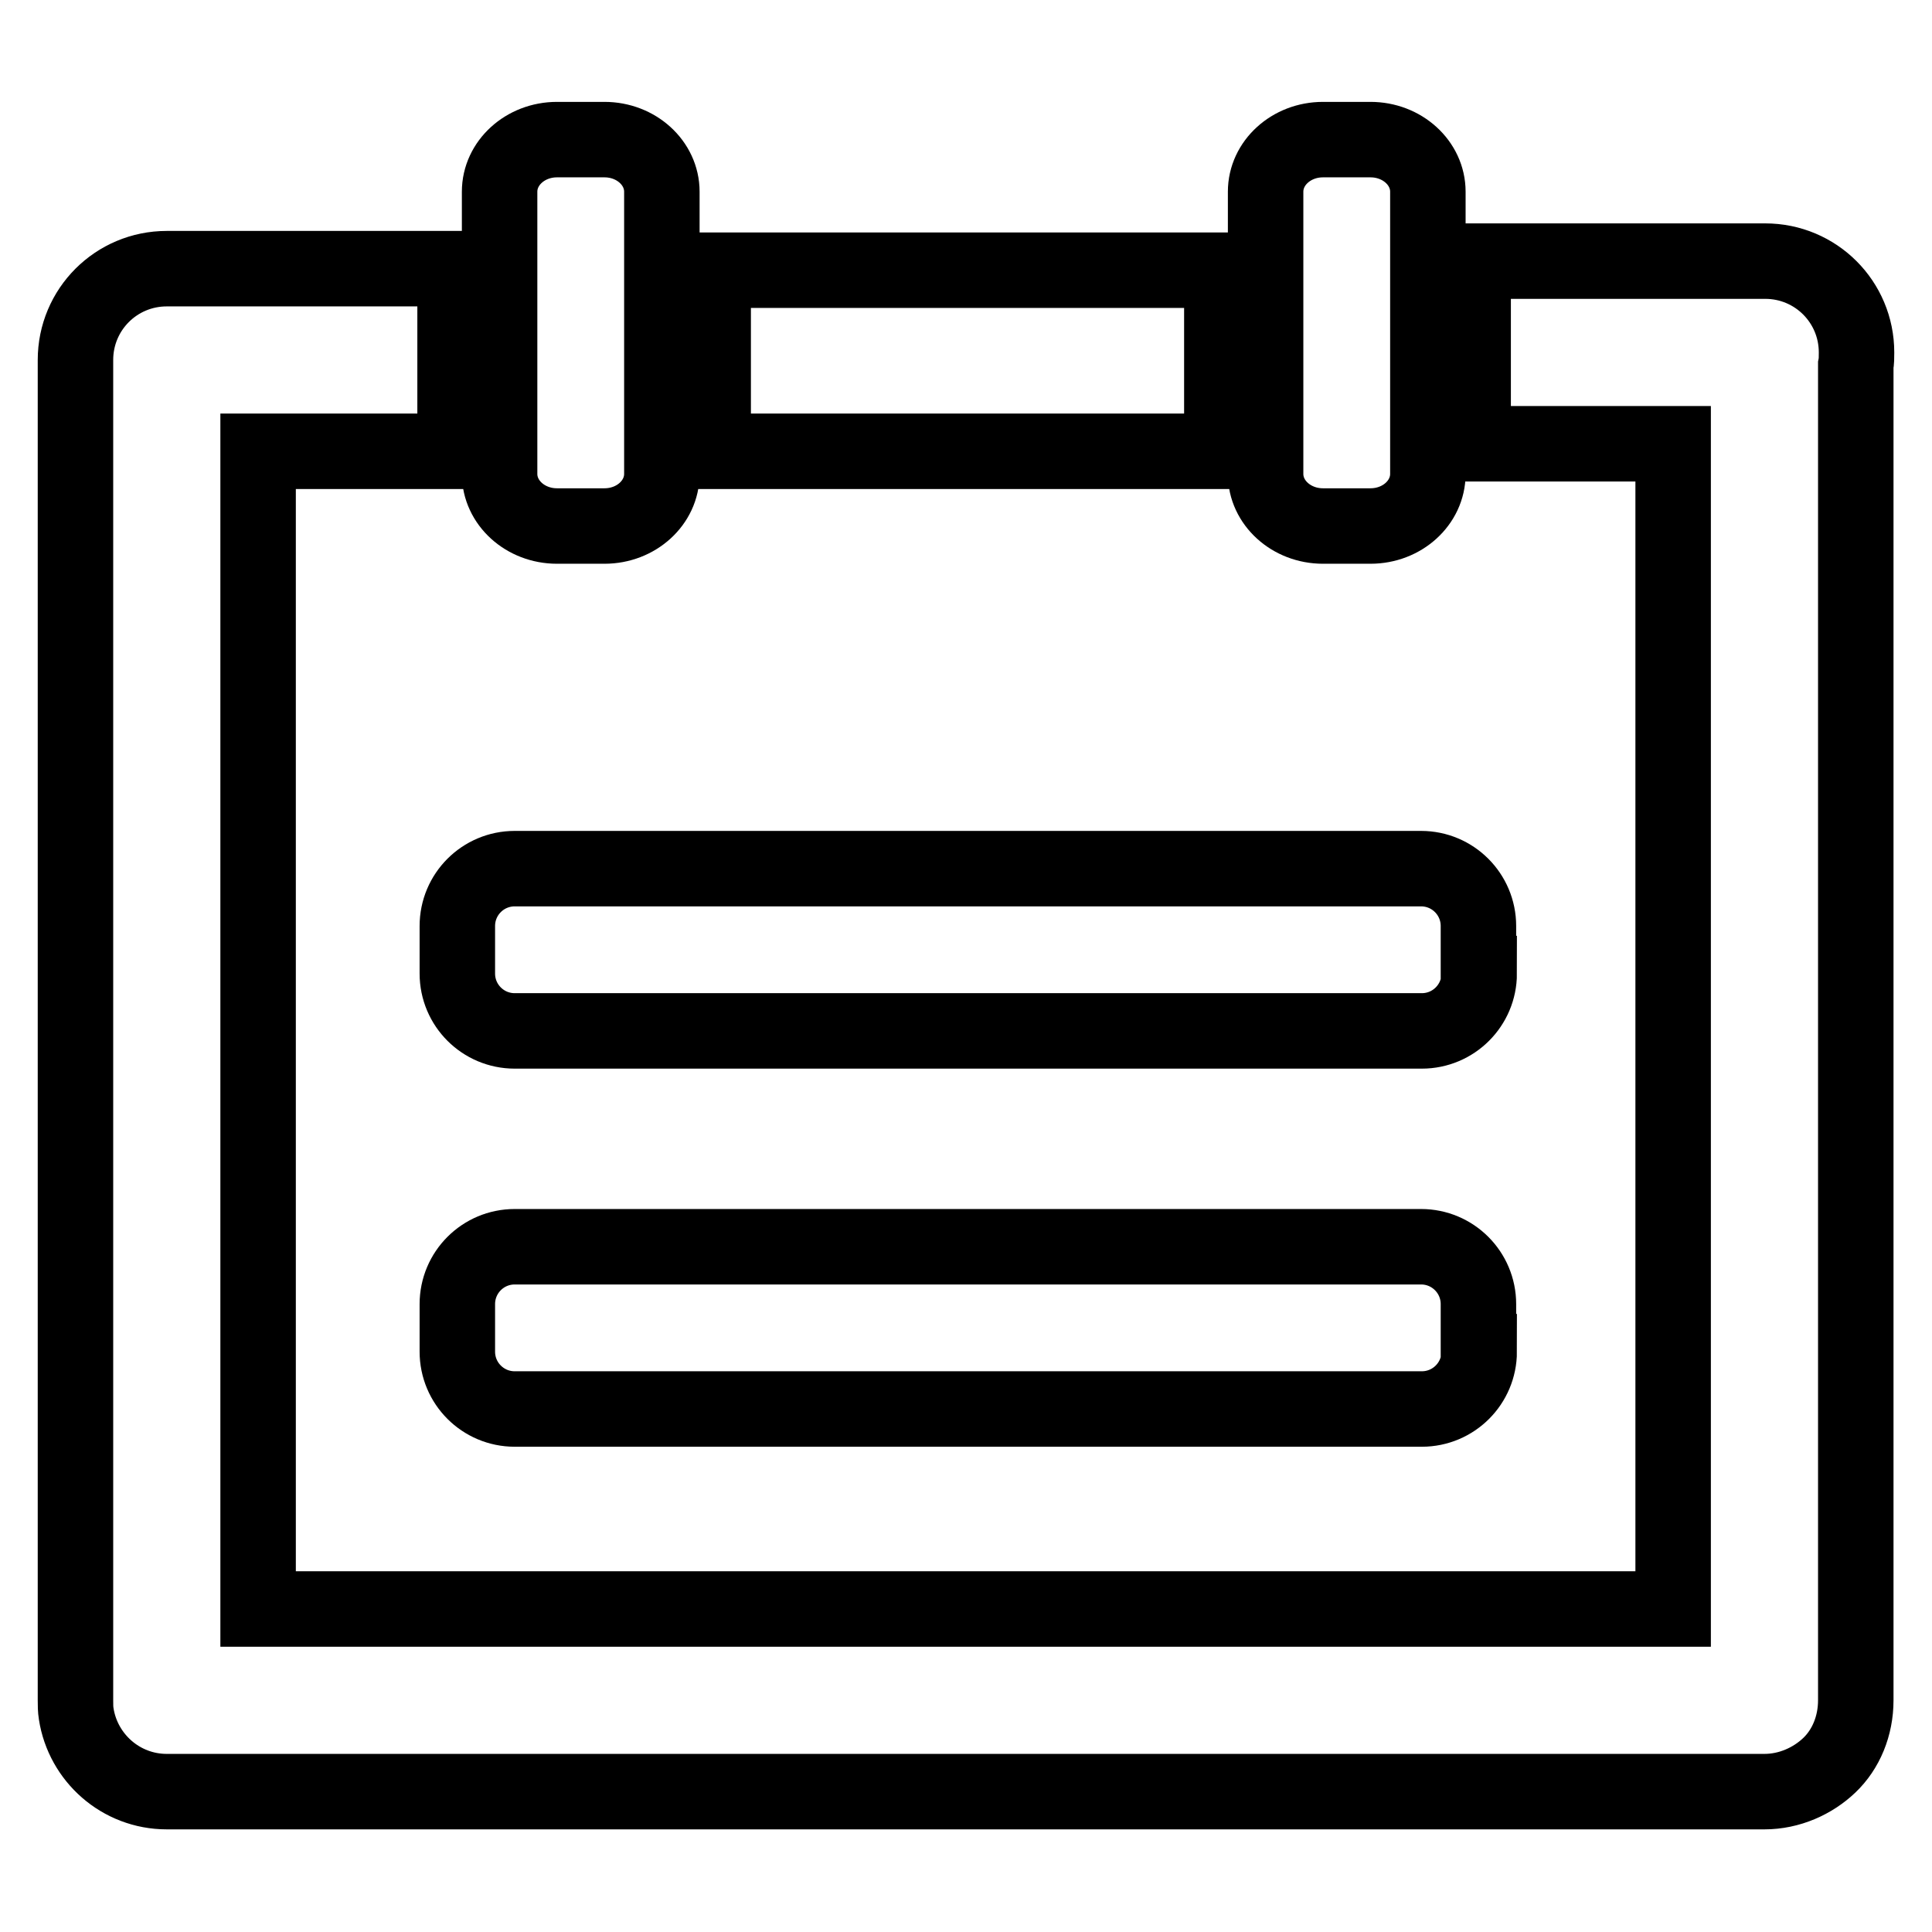 <?xml version="1.0" encoding="utf-8"?>
<!-- Svg Vector Icons : http://www.onlinewebfonts.com/icon -->
<!DOCTYPE svg PUBLIC "-//W3C//DTD SVG 1.1//EN" "http://www.w3.org/Graphics/SVG/1.1/DTD/svg11.dtd">
<svg version="1.1" xmlns="http://www.w3.org/2000/svg" xmlns:xlink="http://www.w3.org/1999/xlink" x="0px" y="0px" viewBox="0 0 256 256" enable-background="new 0 0 256 256" xml:space="preserve">
<g> <path stroke-width="10" fill-opacity="0" stroke="#000000"  d="M196,129c0,4.2-3.4,7.6-7.6,7.6H68.2c-4.2,0-7.6-3.4-7.6-7.6v-6.3c0-4.2,3.4-7.6,7.6-7.6h120.1 c4.2,0,7.6,3.4,7.6,7.6V129z M175.3,69.7c-4.2,0-7.6-3.1-7.6-6.9V25.4c0-3.8,3.4-6.9,7.6-6.9h6.3c4.2,0,7.6,3.1,7.6,6.9v37.4 c0,3.8-3.4,6.9-7.6,6.9H175.3z M73.8,69.7c-4.2,0-7.6-3.1-7.6-6.9V25.4c0-3.8,3.4-6.9,7.6-6.9h6.3c4.2,0,7.6,3.1,7.6,6.9v37.4 c0,3.8-3.4,6.9-7.6,6.9H73.8z M196,179.1c0,4.2-3.4,7.6-7.6,7.6H68.2c-4.2,0-7.6-3.4-7.6-7.6v-6.3c0-4.2,3.4-7.6,7.6-7.6h120.1 c4.2,0,7.6,3.4,7.6,7.6V179.1z M233.9,34.6h-38.7v24.2h26.5v154.4H34.2V59.8h26.1V35.6H22.1c-6.7,0-12.1,5.4-12.1,12.1 c0,0,0,0.1,0,0.1c0,0,0,0.1,0,0.1v177.4c0,0.6,0,1.2,0.1,1.8c0.9,5.8,5.9,10.3,12,10.3h211.7c3.3,0,6.4-1.4,8.6-3.5 s3.5-5.2,3.5-8.6V48.4c0.1-0.5,0.1-1.1,0.1-1.7C246,40,240.6,34.6,233.9,34.6L233.9,34.6z M94.5,35.8h67.4v24H94.5V35.8z"/></g>
</svg>